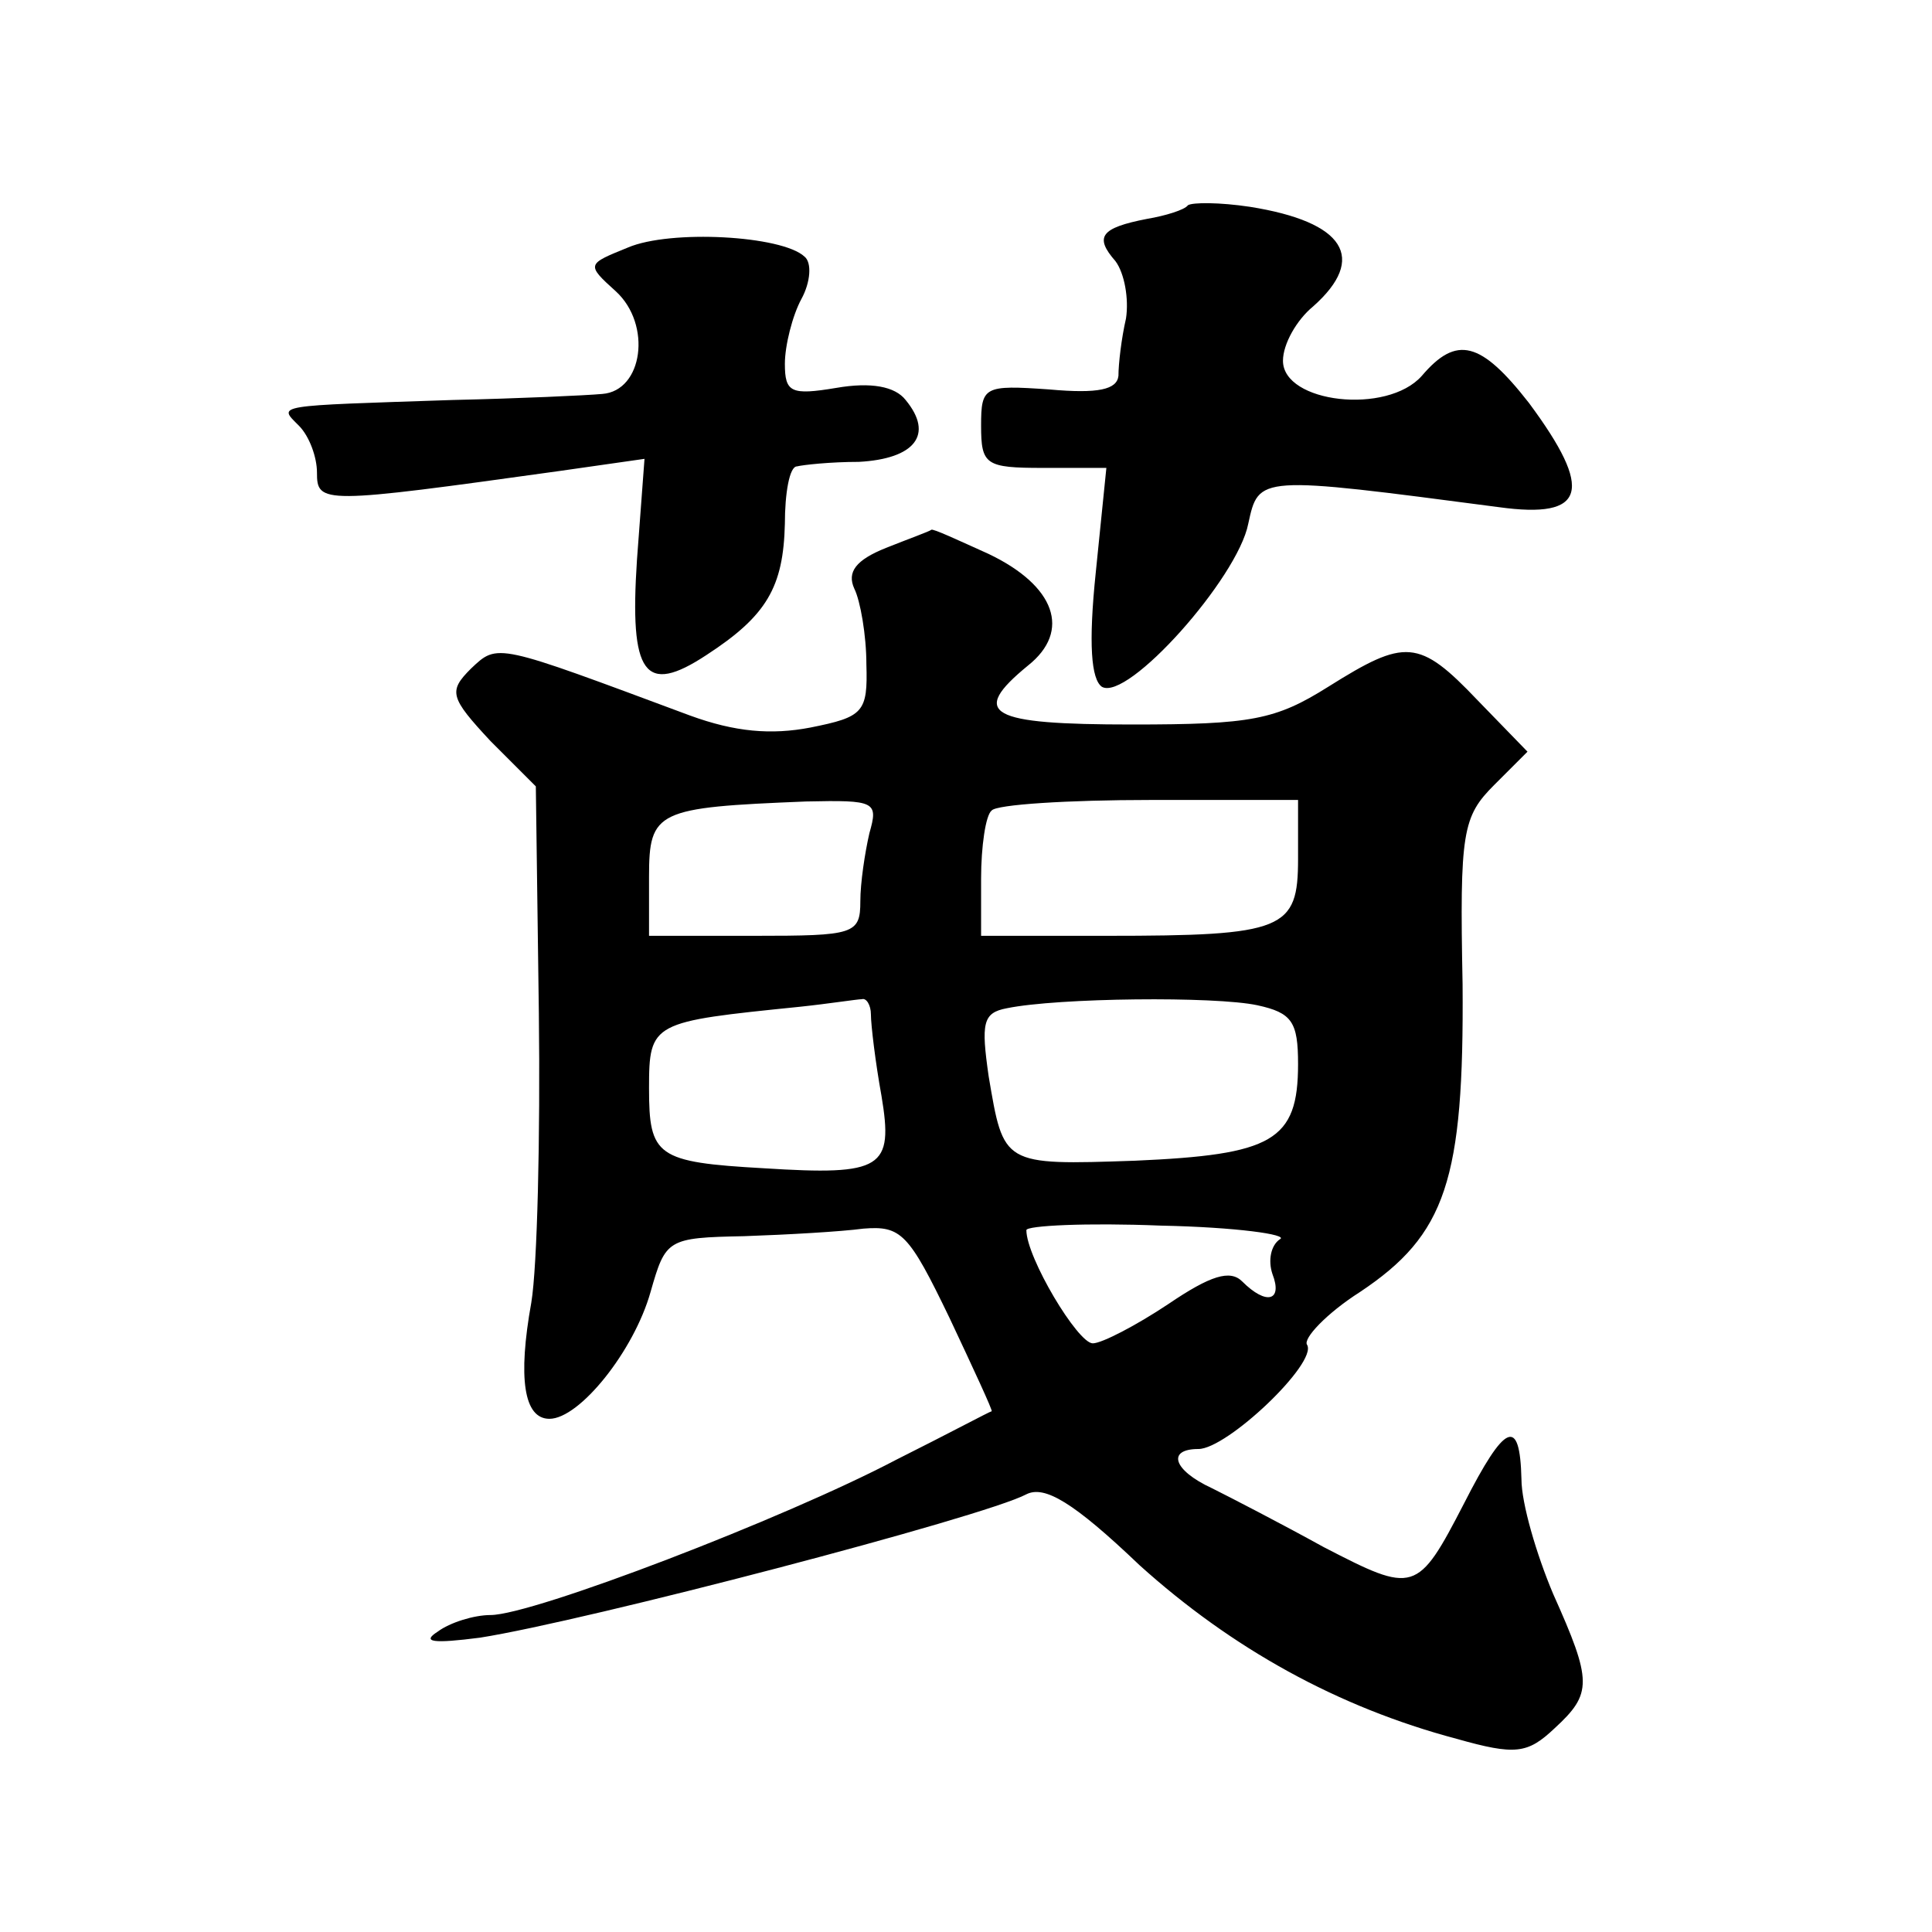 <?xml version="1.0" standalone="no"?>
<!DOCTYPE svg PUBLIC "-//W3C//DTD SVG 20010904//EN"
 "http://www.w3.org/TR/2001/REC-SVG-20010904/DTD/svg10.dtd">
<svg version="1.0" xmlns="http://www.w3.org/2000/svg"
 width="128pt" height="128pt" viewBox="0 0 128 128"
 preserveAspectRatio="xMidYMid meet">
<g transform="translate(0,128) scale(0.1,-0.1)"
fill="#0" stroke="none">
<path d="M787 1144 c-2 -3 -15 -7 -27 -9 -31 -6 -35 -12 -21 -28 6 -8 9 -25 7 -38
-3 -13 -5 -30 -5 -38 -1 -9 -13 -12 -46 -9 -43 3 -45 2 -45 -24 0 -26 3 -28 41
-28 l42 0 -7 -69 c-5 -48 -3 -71 4 -76 17 -10 90 72 97 108 7 32 6 32 166 11 58
-8 63 11 20 69 -32 41 -48 45 -71 18 -23 -26 -92 -18 -92 10 0 11 9 27 20 36 36
32 21 56 -42 66 -20 3 -38 3 -41 1z M416 1116 c-27 -11 -28 -11 -8 -29 24 -22 18
-66 -9 -68 -11 -1 -55 -3 -99 -4 -119 -4 -116 -3 -102 -17 7 -7 12 -21 12 -31 0
-21 3 -21 161 1 l56 8 -5 -67 c-5 -76 5 -90 46 -63 40 26 51 45 52 87 0 20 3 38
8 38 4 1 22 3 41 3 37 2 50 18 31 41 -7 9 -23 12 -46 8 -30 -5 -34 -3 -34 16 0
12 5 32 11 43 6 11 7 24 2 28 -15 14 -89 18 -117 6z M587 917 c-20 -8 -26 -16 -21
-27 4 -8 8 -31 8 -50 1 -32 -2 -35 -37 -42 -26 -5 -50 -3 -80 8 -129 48 -127 48
-145 31 -15 -15 -14 -19 13 -48 l30 -30 2 -150 c1 -82 -1 -168 -5 -192 -9 -50 -5
-77 12 -77 20 0 56 45 67 84 10 35 11 36 62 37 29 1 64 3 79 5 25 2 30 -3 57 -59
16 -34 29 -62 28 -62 -1 0 -29 -15 -63 -32 -74 -39 -241 -103 -269 -103 -11 0 -27
-5 -35 -11 -11 -7 -3 -8 28 -4 70 11 334 80 362 95 12 6 31 -5 75 -47 61 -55 131
-94 210 -115 39 -11 47 -10 65 7 25 23 25 31 -1 89 -11 26 -21 60 -21 76 -1 42
-11 37 -38 -16 -31 -60 -33 -60 -93 -29 -29 16 -62 33 -74 39 -26 12 -30 26 -9
26 19 0 79 57 72 69 -3 4 13 21 35 35 57 38 69 74 68 204 -2 101 0 111 21 132 l22
22 -33 34 c-39 41 -48 41 -99 9 -35 -22 -51 -25 -130 -25 -95 0 -108 7 -69 39 29
23 18 53 -26 74 -20 9 -37 17 -38 16 -1 -1 -15 -6 -30 -12z m-11 -189 c-3 -13 -6
-33 -6 -45 0 -22 -4 -23 -70 -23 l-70 0 0 39 c0 44 5 46 104 50 46 1 48 0 42 -21z
m284 -17 c0 -47 -9 -51 -127 -51 l-83 0 0 38 c0 21 3 42 7 45 3 4 51 7 105 7 l98
0 0 -39z m-283 -103 c0 -7 3 -32 7 -54 8 -48 1 -53 -78 -48 -71 4 -76 8 -76 53
0 44 2 44 100 54 19 2 38 5 41 5 3 1 6 -4 6 -10z m256 6 c23 -5 27 -11 27 -39 0
-51 -17 -60 -108 -64 -88 -3 -87 -3 -97 56 -5 35 -4 42 12 45 34 7 138 8 166 2z
m15 -155 c-6 -4 -8 -14 -5 -23 7 -18 -4 -21 -20 -5 -8 8 -21 4 -49 -15 -21 -14
-44 -26 -50 -26 -10 0 -44 57 -44 75 0 3 40 5 89 3 50 -1 85 -6 79 -9z"/>
</g>
</svg>
